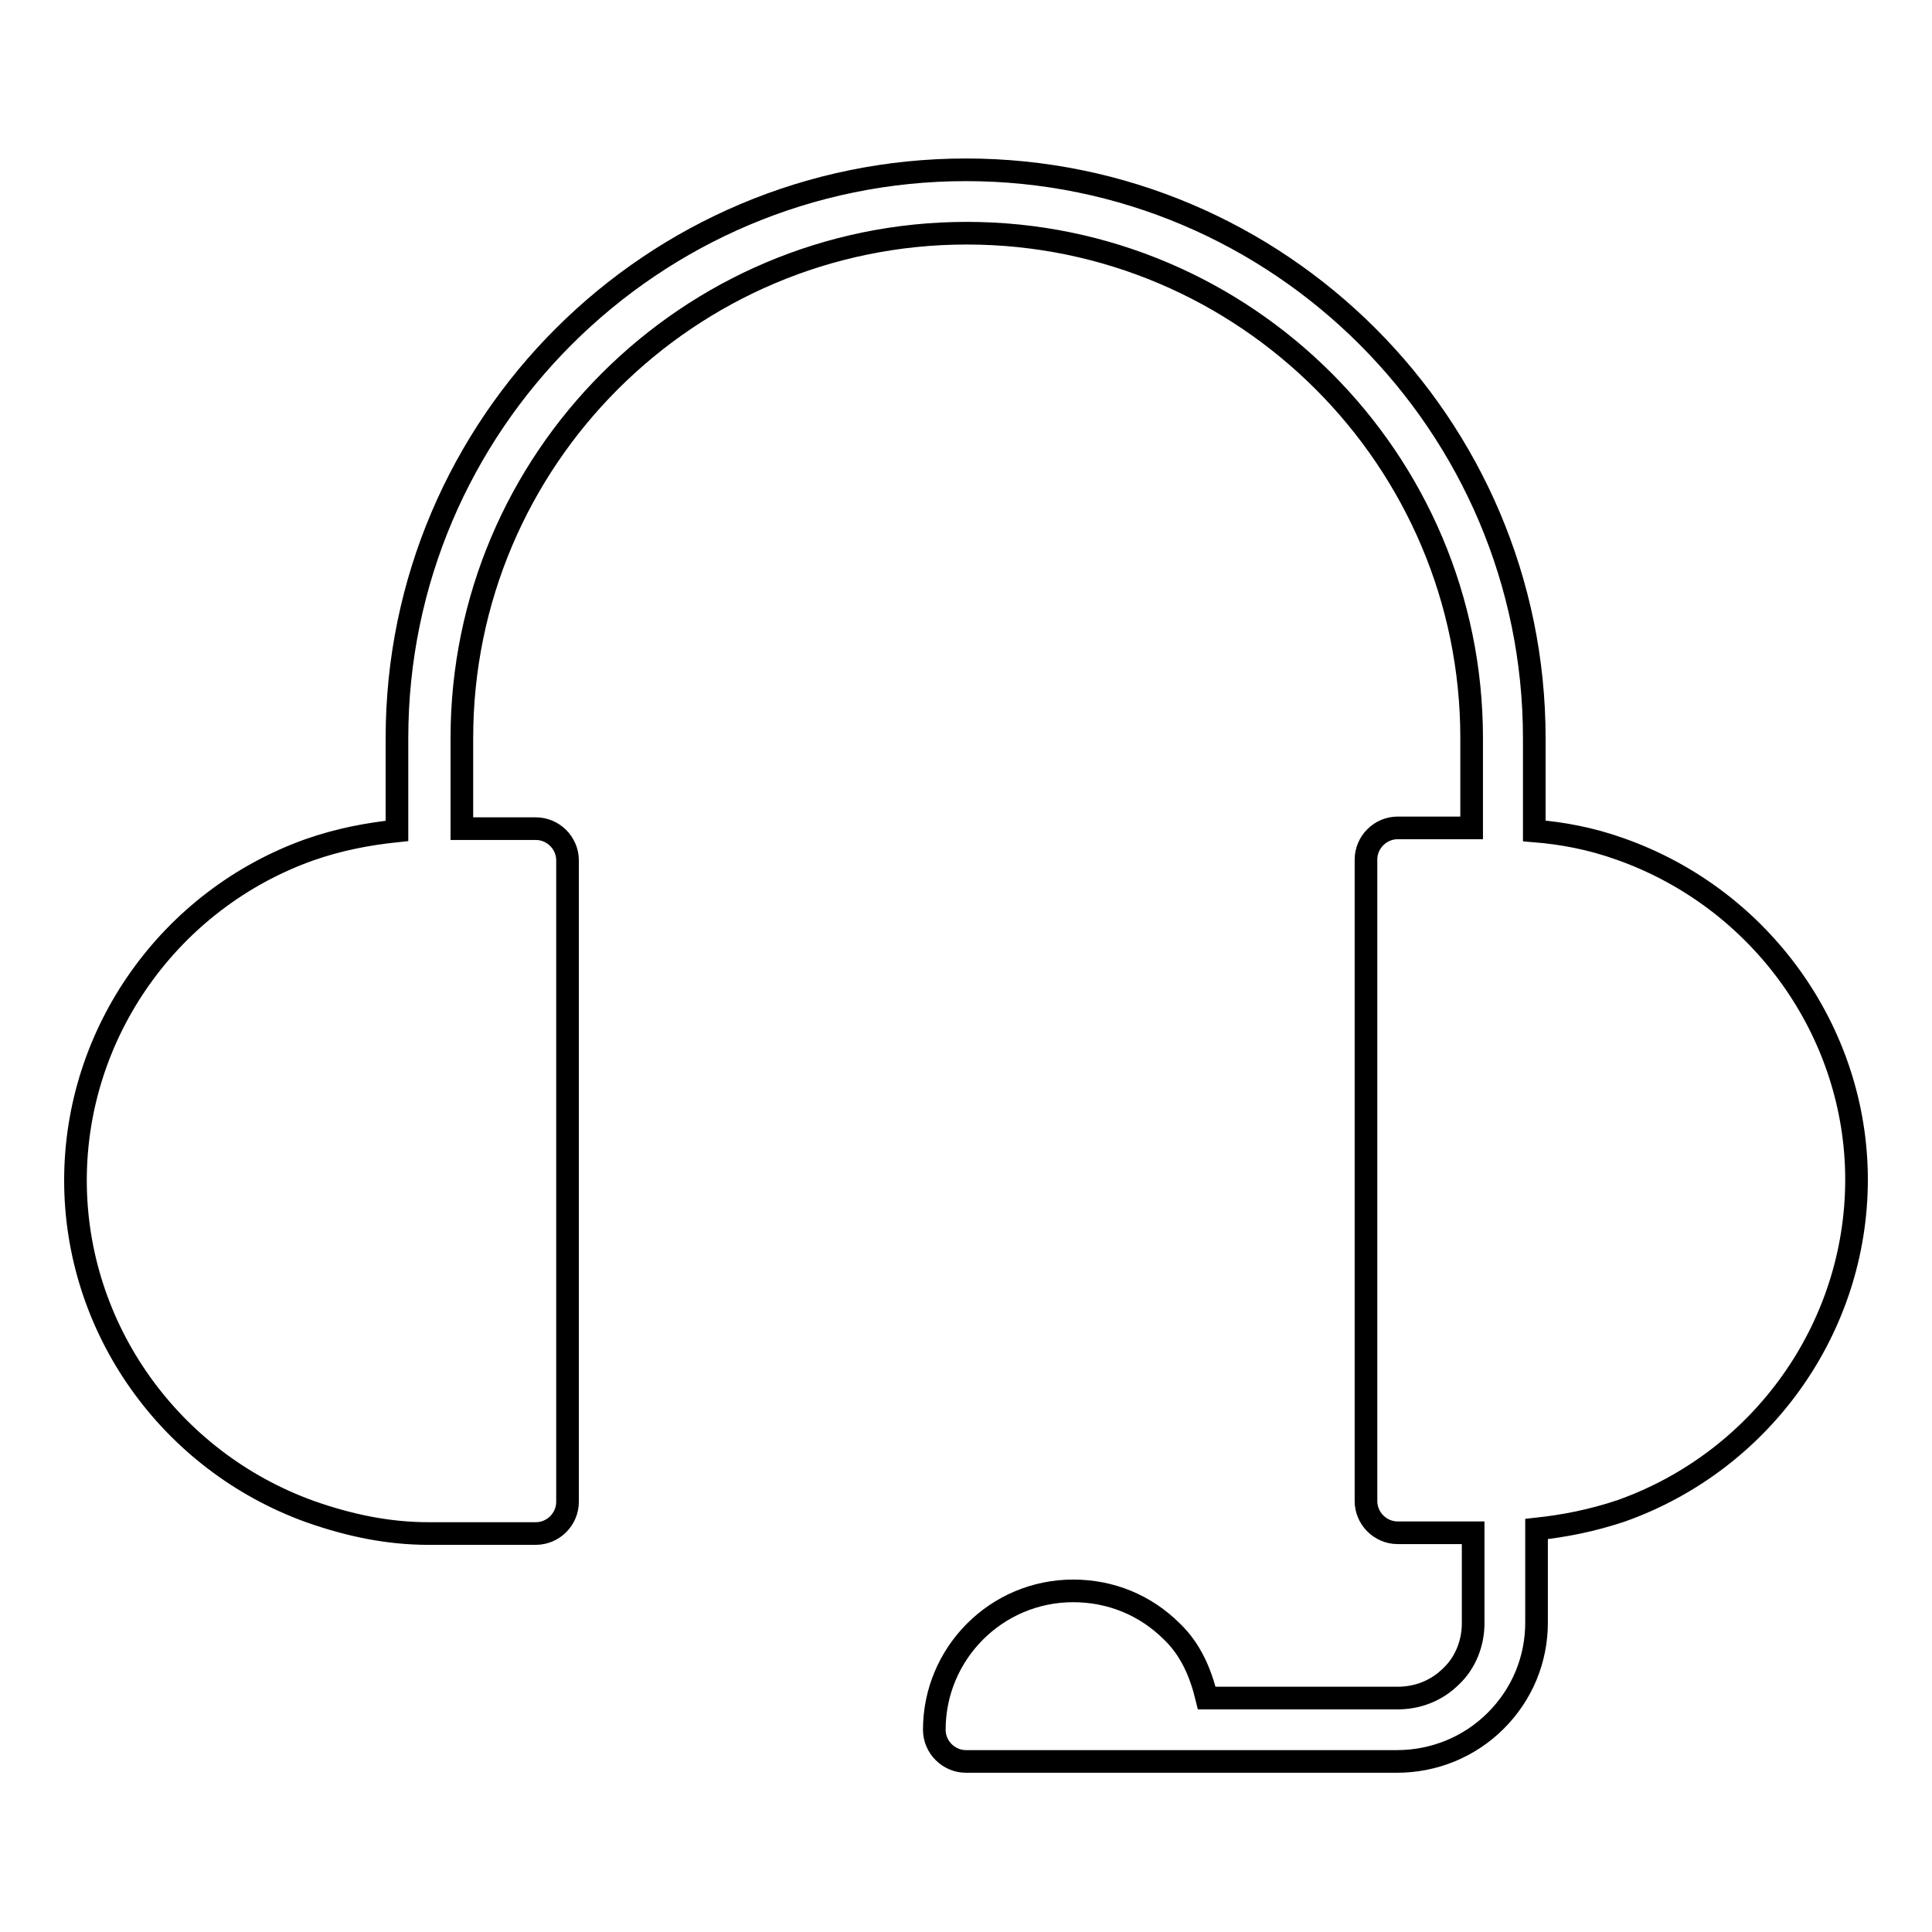 <?xml version="1.0" encoding="utf-8"?>
<!-- Svg Vector Icons : http://www.onlinewebfonts.com/icon -->
<!DOCTYPE svg PUBLIC "-//W3C//DTD SVG 1.1//EN" "http://www.w3.org/Graphics/SVG/1.1/DTD/svg11.dtd">
<svg version="1.1" xmlns="http://www.w3.org/2000/svg" xmlns:xlink="http://www.w3.org/1999/xlink" x="0px" y="0px" viewBox="0 0 256 256" enable-background="new 0 0 256 256" xml:space="preserve">
<g><g><path stroke-width="3" fill-opacity="0" stroke="#000000"  d="M214.7,112.5c-3.9-1.4-7.7-2.1-11.4-2.4V97.8c0-41.5-33.8-75.3-75.3-75.3S52.6,56.2,52.6,97.8v12.3c-3.8,0.4-7.6,1.1-11.6,2.5C22.5,119.2,10,136.8,10,156.4c0,19.6,12.5,37.2,31.1,43.9c5.4,1.9,10.5,2.9,15.7,2.9H71c2.3,0,4.2-1.9,4.2-4.2v-85c0-2.3-1.9-4.2-4.2-4.2h-9.8V97.8c0-36.9,30-66.9,66.9-66.9s66.9,30,66.9,66.9v11.9h-9.8c-2.3,0-4.2,1.9-4.2,4.2v85c0,2.3,1.9,4.2,4.2,4.2h10v12v0c0,2.6-1,5.2-2.9,7c-1.9,1.9-4.4,2.9-7.1,2.9h0h-25.3c-0.8-3.3-2.1-6.4-4.6-8.8c-3.5-3.5-8.1-5.4-13.1-5.4c-10.2,0-18.4,8.3-18.4,18.4c0,2.3,1.9,4.2,4.2,4.2h28.4h28.7h0c4.9,0,9.6-1.9,13.1-5.4c3.5-3.5,5.4-8.1,5.4-13v0v-12.4c3.7-0.4,7.3-1.1,11.2-2.4c18.6-6.6,31.2-24.2,31.2-43.9C246,136.8,233.4,119.1,214.7,112.5"/></g></g>
</svg>